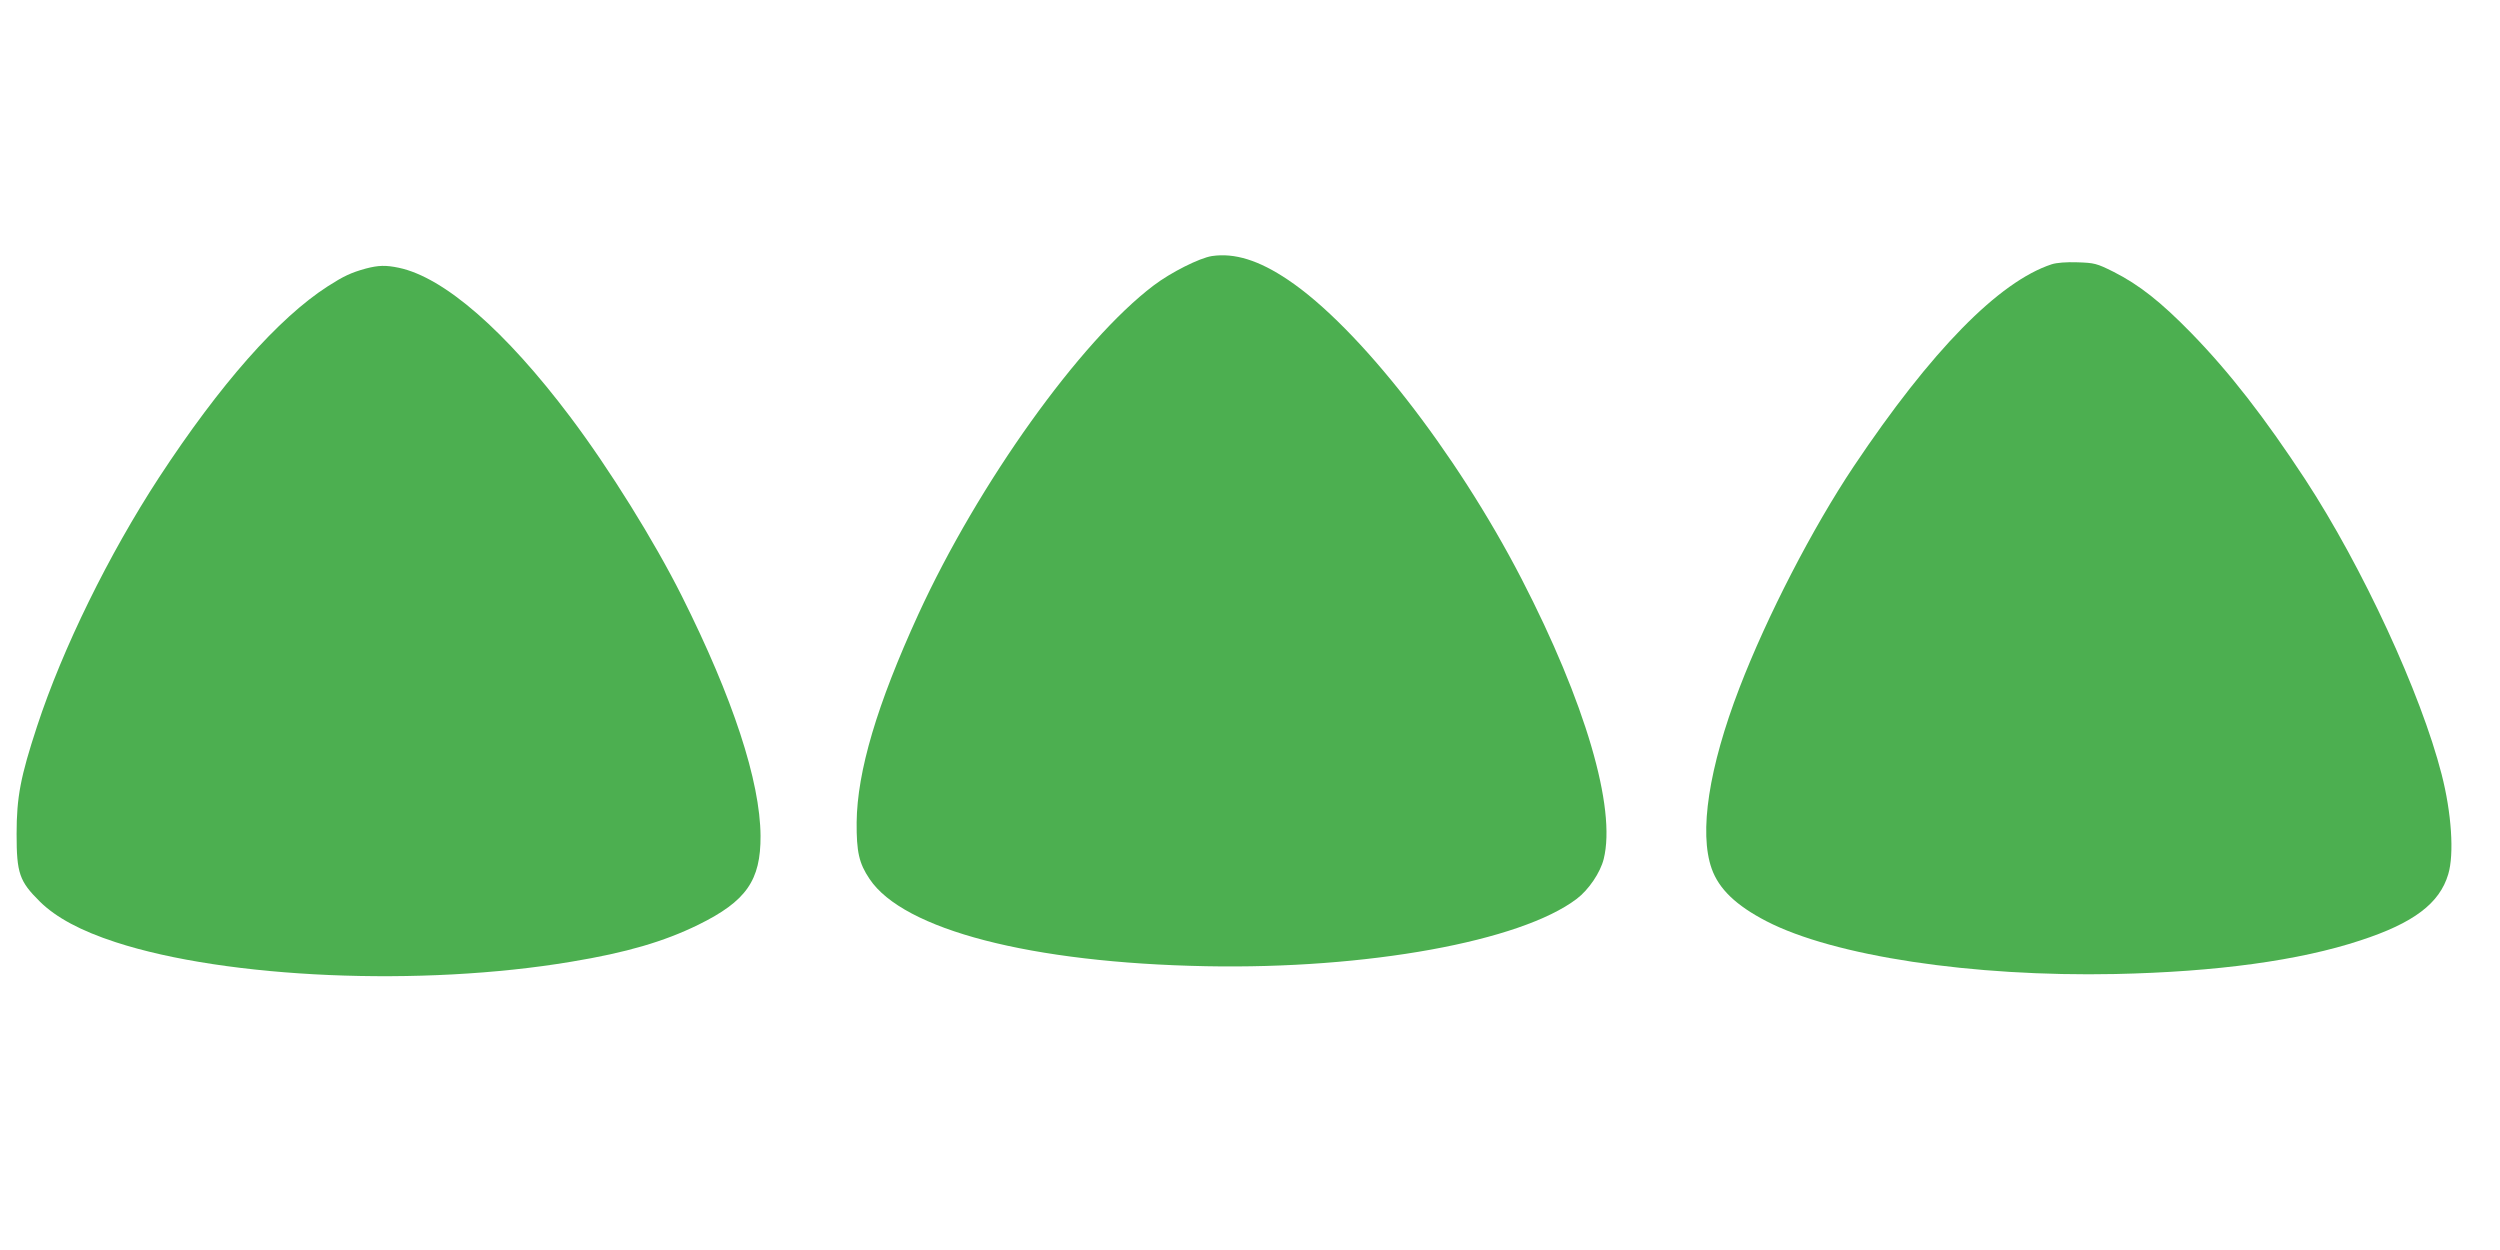 <?xml version="1.0" standalone="no"?>
<!DOCTYPE svg PUBLIC "-//W3C//DTD SVG 20010904//EN"
 "http://www.w3.org/TR/2001/REC-SVG-20010904/DTD/svg10.dtd">
<svg version="1.0" xmlns="http://www.w3.org/2000/svg"
 width="1280pt" height="640pt" viewBox="0 0 1280 640"
 preserveAspectRatio="xMidYMid meet">
<g transform="translate(0,640) scale(0.1,-0.1)"
fill="#4caf50" stroke="none">
<path d="M6205 5089 c-64 -10 -211 -84 -299 -151 -375 -284 -896 -1012 -1204
-1683 -212 -463 -313 -804 -316 -1065 -1 -151 12 -210 66 -290 173 -260 827
-430 1723 -447 824 -16 1611 127 1898 345 61 46 121 135 138 204 65 261 -95
804 -421 1435 -336 650 -834 1288 -1195 1530 -150 101 -274 139 -390 122z"/>
<path d="M10505 5047 c-271 -89 -617 -442 -1014 -1035 -211 -316 -443 -765
-585 -1134 -157 -408 -208 -741 -142 -926 37 -104 125 -188 279 -268 345 -179
1054 -286 1787 -271 519 11 943 69 1255 172 273 89 406 190 450 339 31 103 17
314 -34 512 -106 414 -404 1059 -698 1509 -208 317 -388 549 -583 749 -157
161 -268 248 -398 314 -88 44 -99 46 -185 49 -57 2 -107 -2 -132 -10z"/>
<path d="M1873 5025 c-76 -21 -114 -39 -195 -91 -253 -163 -551 -501 -864
-979 -257 -394 -493 -874 -624 -1273 -85 -259 -105 -363 -105 -552 0 -201 14
-242 119 -346 83 -82 210 -150 388 -208 570 -186 1567 -229 2333 -100 284 47
474 103 650 189 246 121 320 227 319 455 -2 281 -141 705 -403 1228 -141 281
-370 650 -571 917 -332 441 -646 715 -878 764 -67 14 -104 13 -169 -4z"/>
</g>
</svg>

